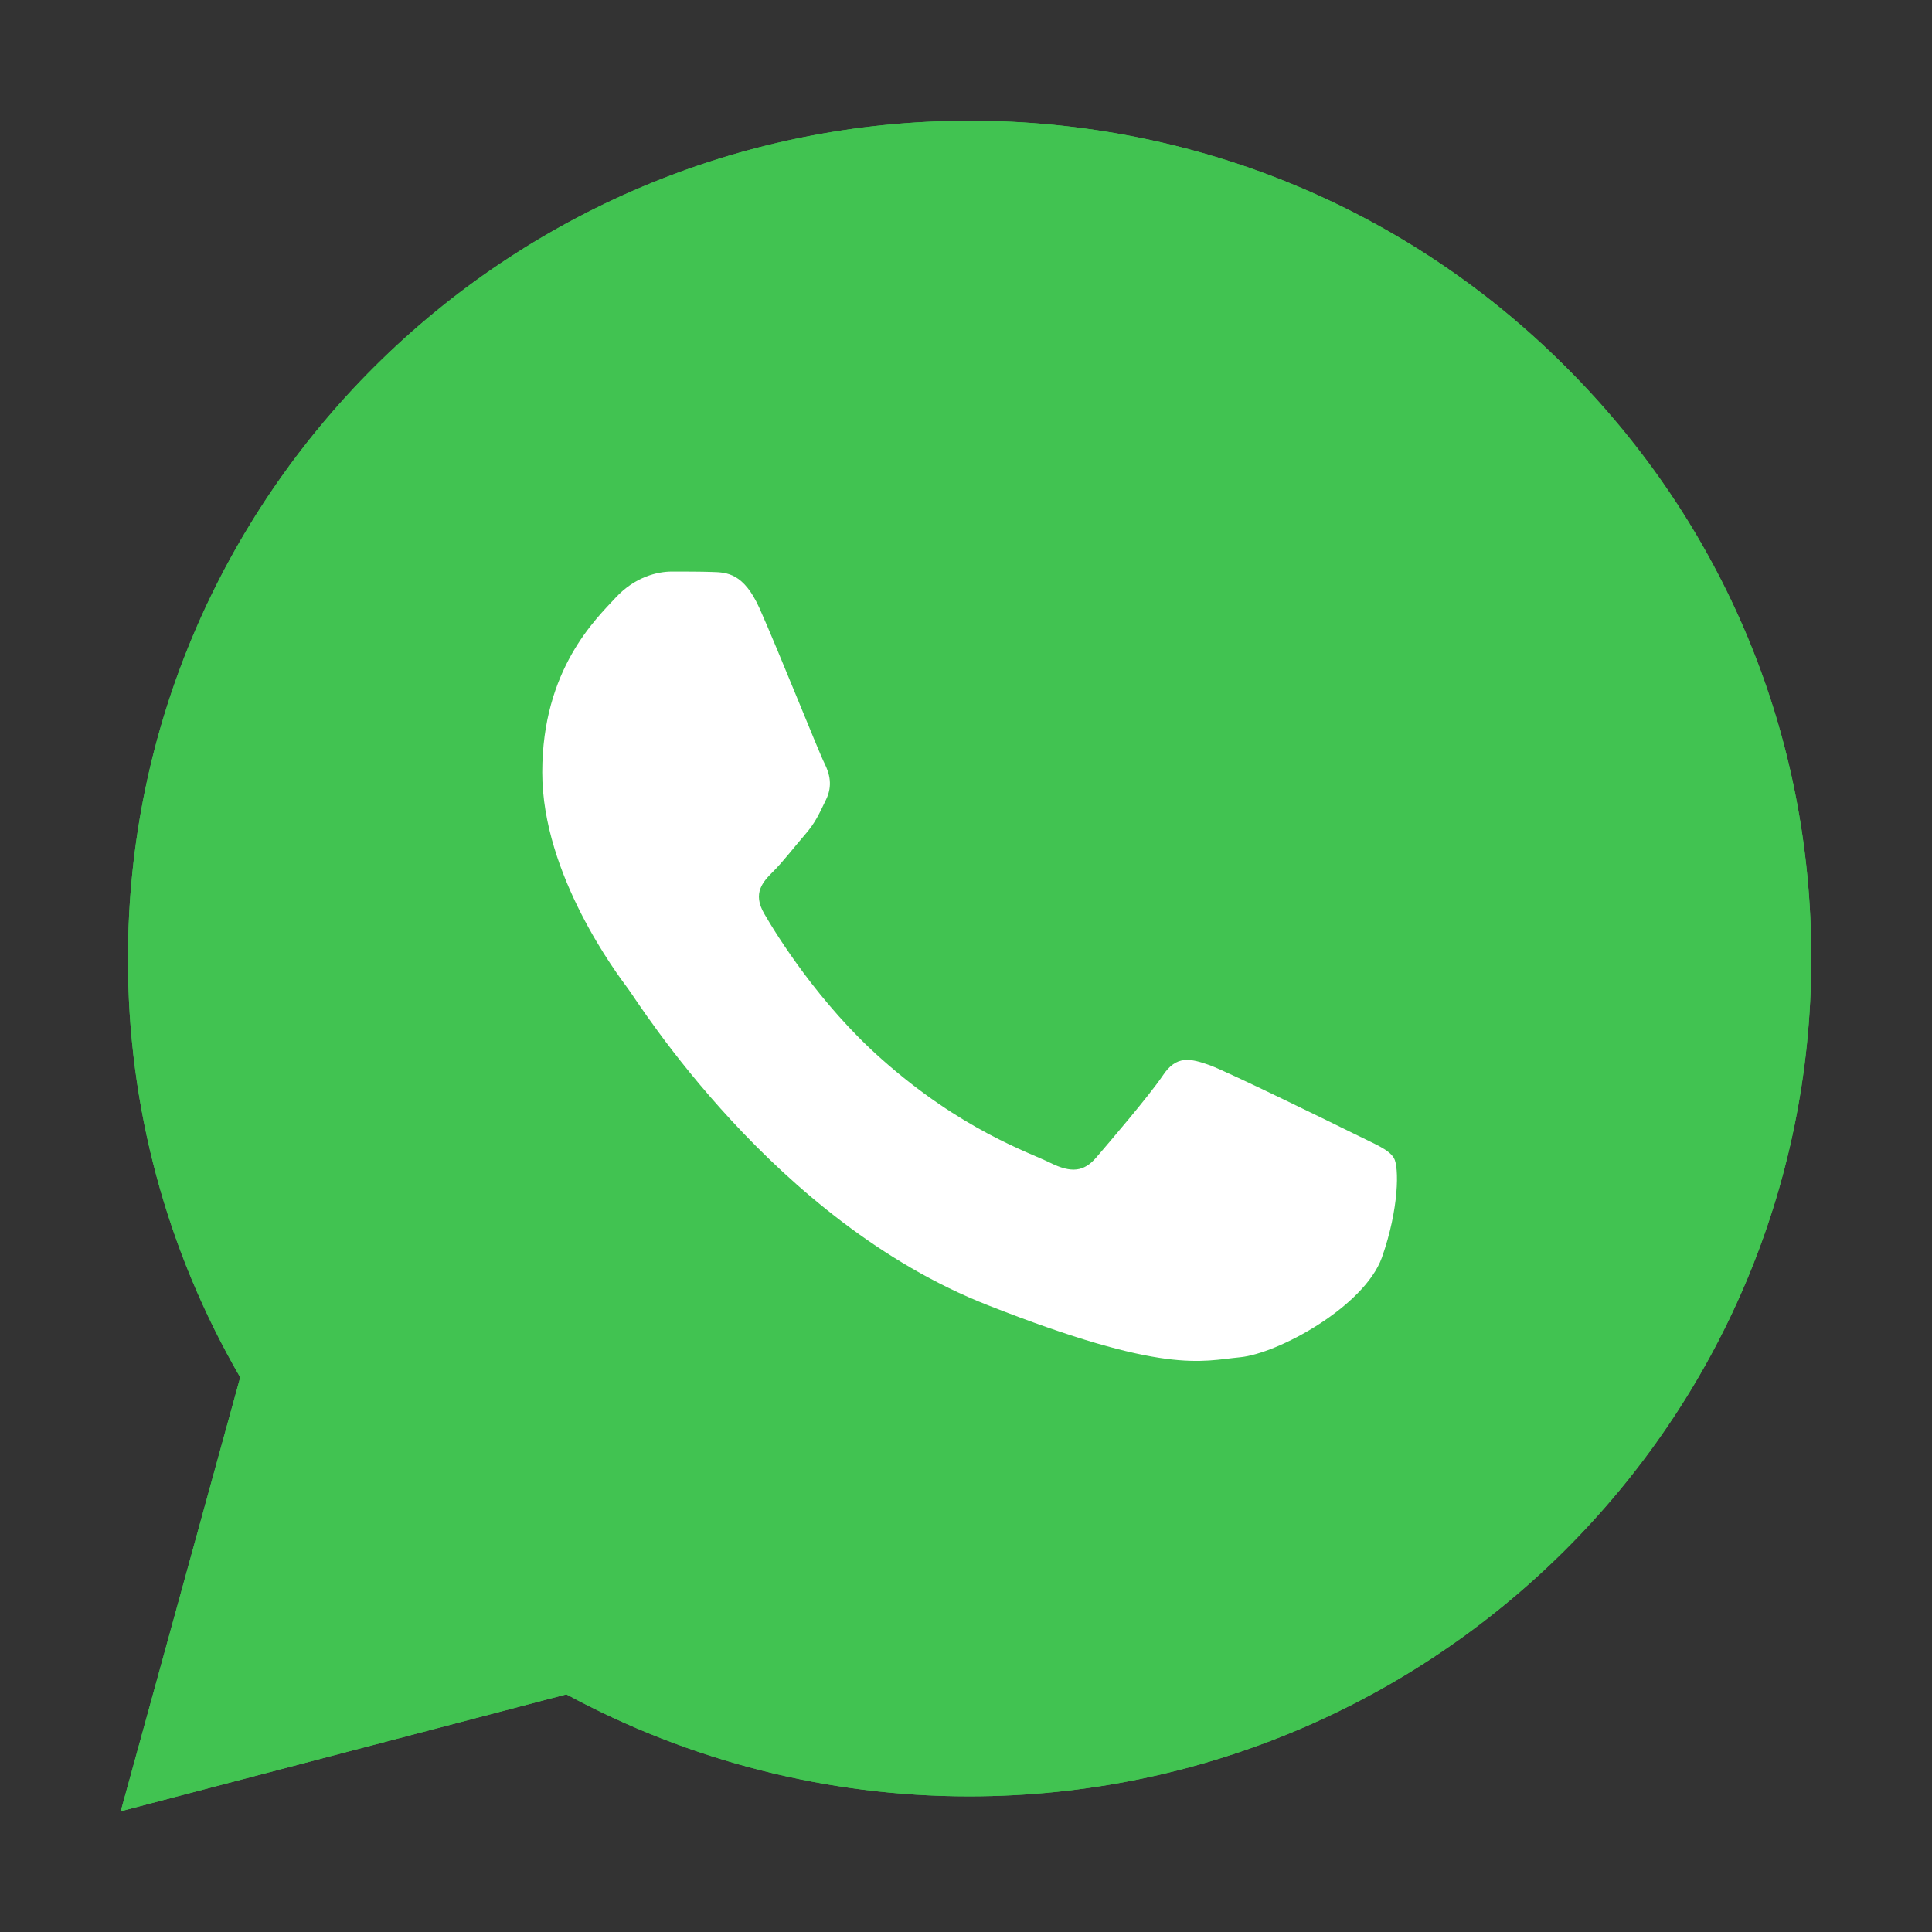 <svg width="24" height="24" viewBox="0 0 24 24" fill="none" xmlns="http://www.w3.org/2000/svg">
<rect x="0" y="0" width="24" height="24" fill="#333333" stroke="none"/>
<path d="M1.5 22.5L2.984 17.11C2.067 15.528 1.585 13.737 1.59 11.905C1.59 6.166 6.284 1.5 12.045 1.5C14.843 1.5 17.471 2.583 19.441 4.549C21.417 6.515 22.505 9.13 22.5 11.91C22.5 17.649 17.807 22.315 12.04 22.315H12.035C10.285 22.315 8.565 21.876 7.036 21.048L1.5 22.5ZM7.302 19.166L7.617 19.356C8.951 20.145 10.481 20.559 12.04 20.564H12.045C16.834 20.564 20.735 16.686 20.735 11.915C20.735 9.605 19.832 7.434 18.193 5.797C16.553 4.16 14.367 3.262 12.045 3.262C7.256 3.257 3.355 7.134 3.355 11.905C3.355 13.537 3.812 15.129 4.684 16.506L4.89 16.836L4.012 20.025L7.302 19.166Z" fill="#41C351"/>
<path d="M1.868 22.136L3.302 16.931C2.414 15.409 1.948 13.677 1.948 11.91C1.953 6.371 6.481 1.865 12.047 1.865C14.749 1.865 17.282 2.913 19.187 4.809C21.093 6.705 22.141 9.23 22.141 11.915C22.141 17.455 17.608 21.961 12.047 21.961H12.042C10.352 21.961 8.692 21.537 7.218 20.739L1.868 22.136Z" fill="#41C351"/>
<path d="M1.5 22.5L2.984 17.11C2.067 15.528 1.585 13.737 1.59 11.905C1.59 6.166 6.284 1.5 12.045 1.5C14.843 1.5 17.471 2.583 19.441 4.549C21.417 6.515 22.505 9.13 22.5 11.91C22.5 17.649 17.807 22.315 12.04 22.315H12.035C10.285 22.315 8.565 21.876 7.036 21.048L1.5 22.5ZM7.302 19.166L7.617 19.356C8.951 20.145 10.481 20.559 12.04 20.564H12.045C16.834 20.564 20.735 16.686 20.735 11.915C20.735 9.605 19.832 7.434 18.193 5.797C16.553 4.16 14.367 3.262 12.045 3.262C7.256 3.257 3.355 7.134 3.355 11.905C3.355 13.537 3.812 15.129 4.684 16.506L4.89 16.836L4.012 20.025L7.302 19.166Z" fill="#41C351"/>
<path fill-rule="evenodd" clip-rule="evenodd" d="M9.434 7.554C9.238 7.12 9.032 7.11 8.847 7.105C8.696 7.1 8.521 7.1 8.345 7.1C8.17 7.1 7.889 7.164 7.648 7.424C7.408 7.684 6.736 8.312 6.736 9.595C6.736 10.872 7.674 12.11 7.804 12.285C7.934 12.459 9.614 15.169 12.267 16.212C14.473 17.081 14.924 16.906 15.401 16.861C15.877 16.816 16.945 16.232 17.166 15.623C17.381 15.014 17.381 14.495 17.316 14.386C17.251 14.276 17.075 14.211 16.815 14.081C16.554 13.952 15.27 13.323 15.03 13.233C14.789 13.148 14.613 13.103 14.443 13.363C14.267 13.622 13.766 14.206 13.616 14.381C13.465 14.555 13.31 14.575 13.049 14.446C12.788 14.316 11.946 14.041 10.948 13.153C10.171 12.464 9.644 11.611 9.494 11.351C9.343 11.092 9.479 10.952 9.609 10.822C9.724 10.708 9.87 10.518 10 10.368C10.13 10.219 10.176 10.109 10.261 9.934C10.346 9.76 10.306 9.61 10.241 9.48C10.176 9.355 9.664 8.068 9.434 7.554Z" fill="white"/>
</svg>
